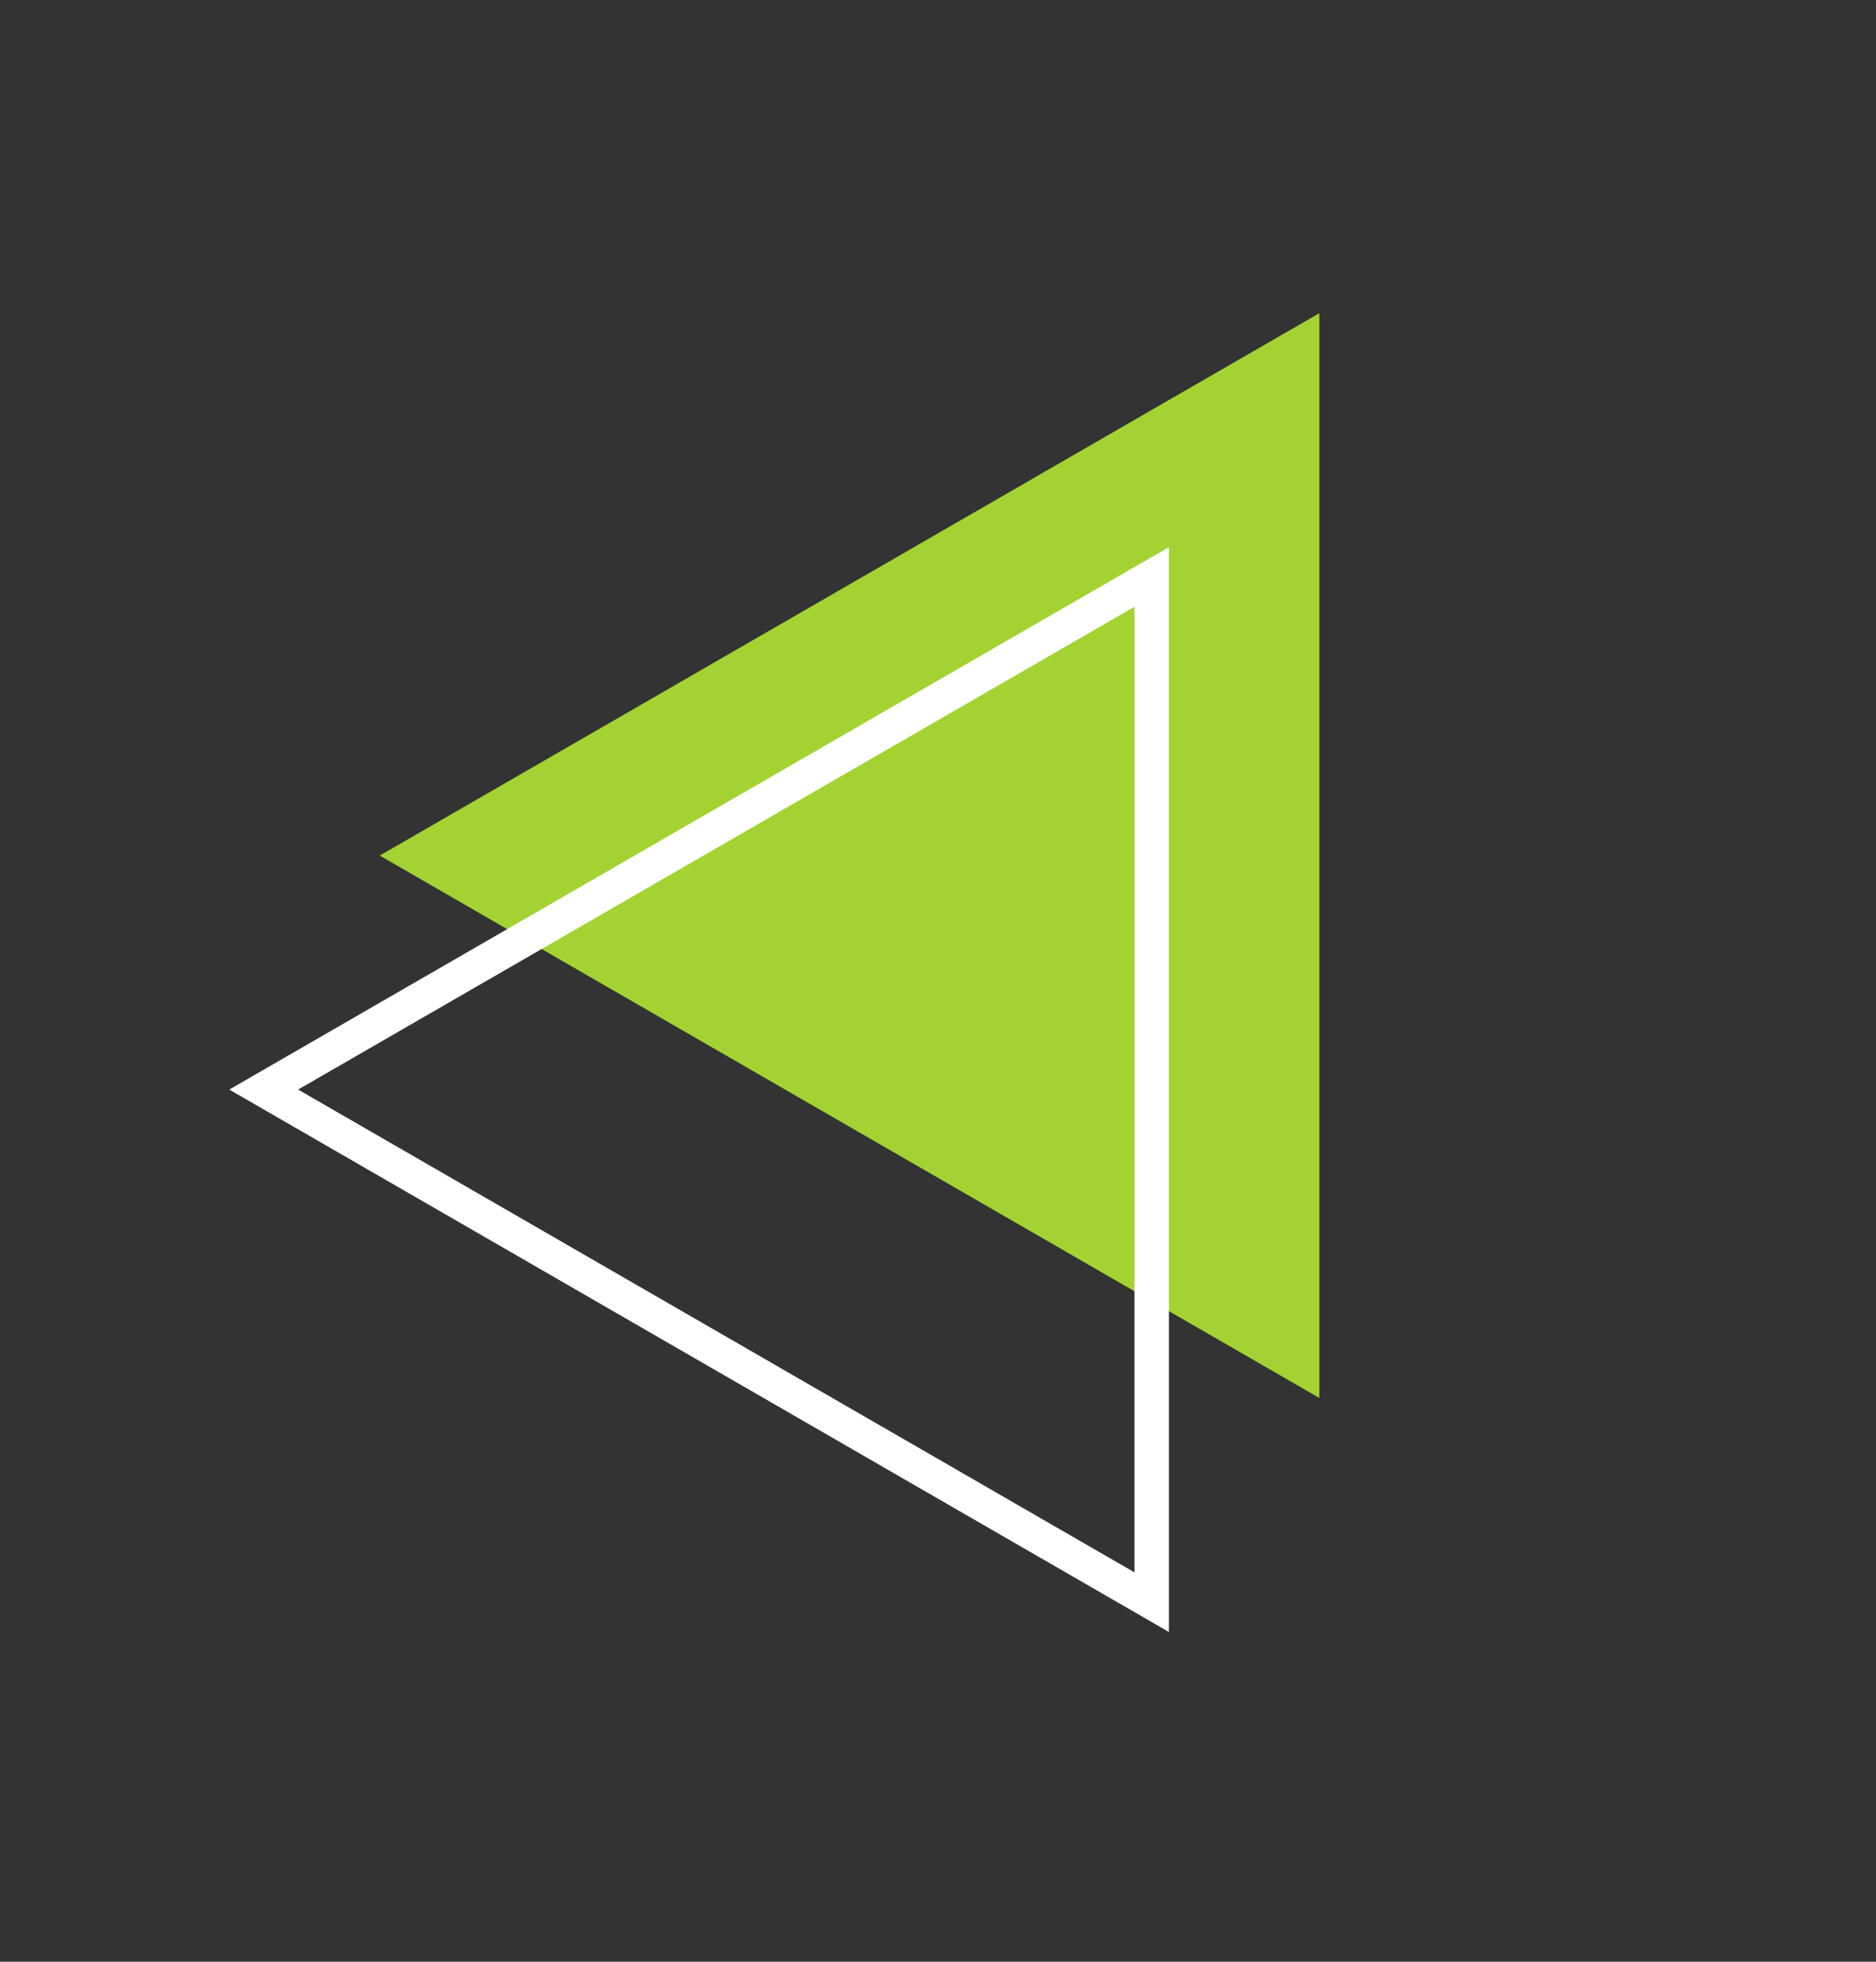 <svg width="109" height="114" viewBox="0 0 109 114" fill="none" xmlns="http://www.w3.org/2000/svg">
<rect x="0" y="0" width="109" height="114" fill="#333333" stroke="none"/>
<path d="M76.658 81.238L22.064 49.718L76.658 18.198L76.658 81.238Z" fill="#A4D233"/>
<path d="M66.916 33.528L66.916 93.104L15.322 63.316L66.916 33.528Z" stroke="white" stroke-width="2"/>
</svg>
